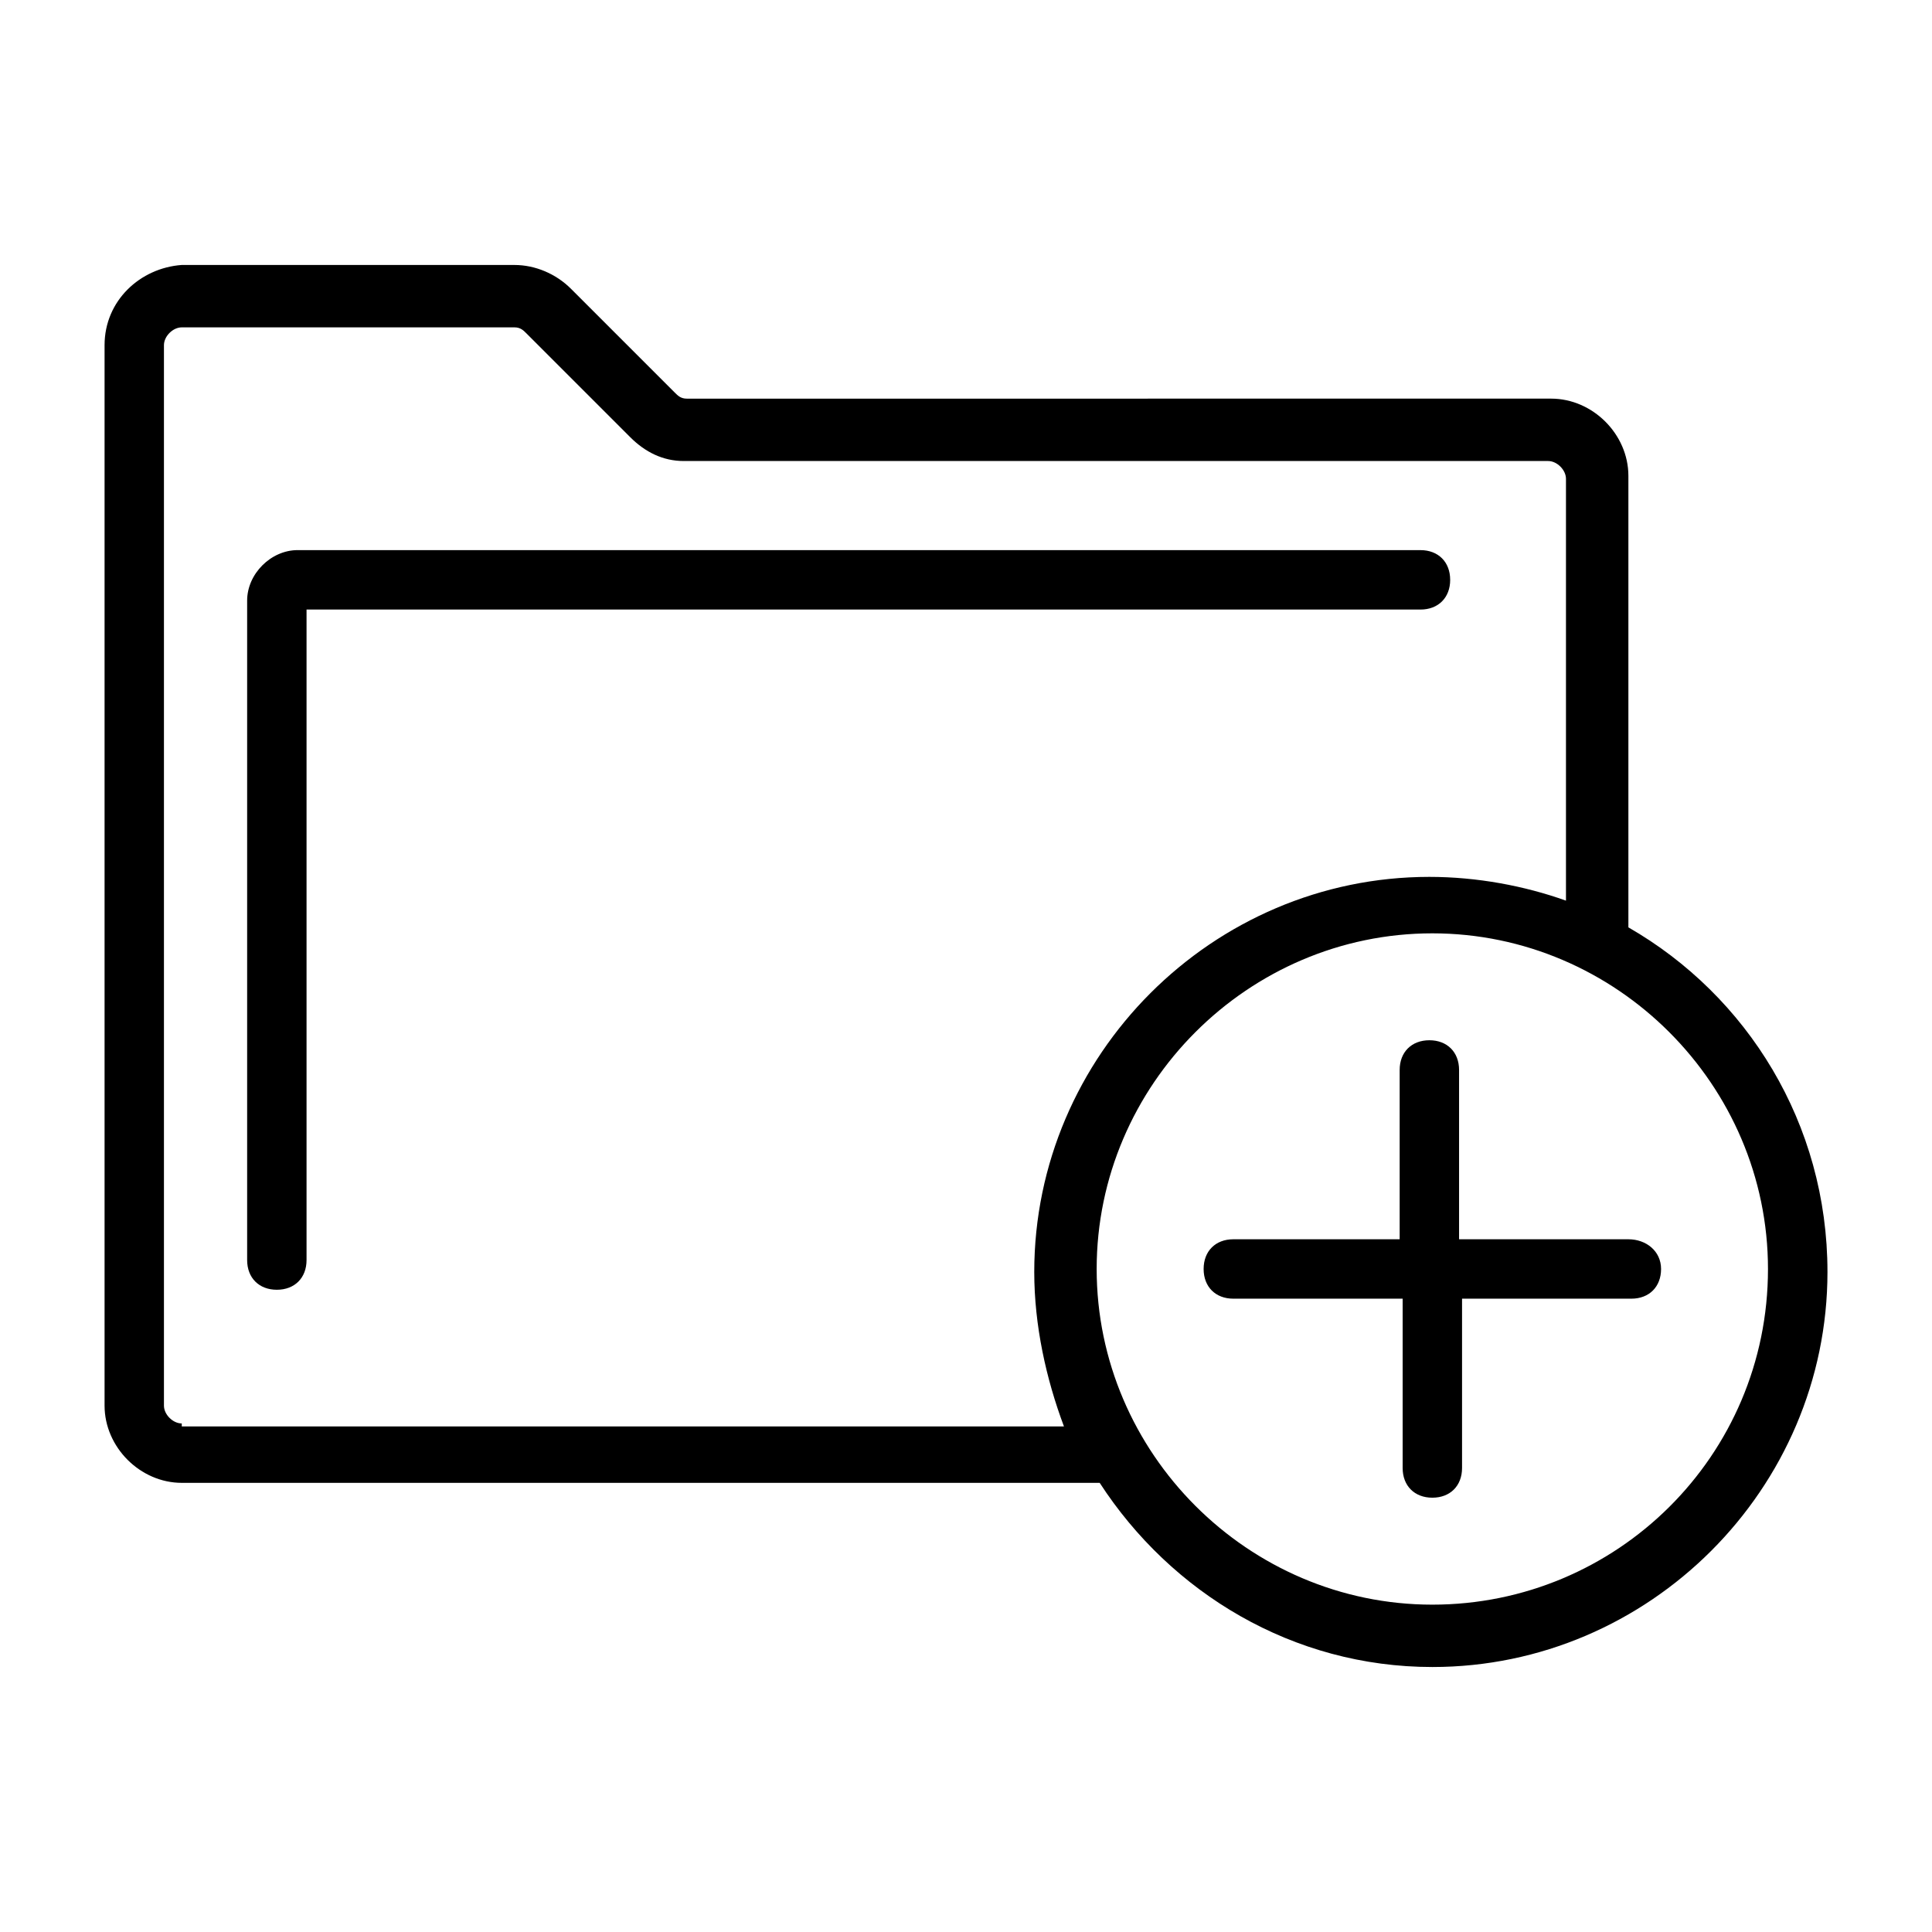 <?xml version="1.0" encoding="UTF-8"?>
<!-- Uploaded to: ICON Repo, www.svgrepo.com, Generator: ICON Repo Mixer Tools -->
<svg fill="#000000" width="800px" height="800px" version="1.1" viewBox="144 144 512 512" xmlns="http://www.w3.org/2000/svg">
 <g>
  <path d="m575.54 389.77v-119.66c0-11.02-9.445-20.469-20.469-20.469l-229.07 0.004c-1.574 0-2.363-0.789-3.148-1.574l-27.551-27.551c-3.938-3.938-9.445-6.297-14.957-6.297l-88.168-0.004c-11.02 0.789-20.465 9.445-20.465 21.254v281.03c0 11.02 9.445 20.469 20.469 20.469h243.25c18.895 29.125 51.168 48.805 88.168 48.805 57.465 0 104.7-47.23 104.7-104.7-0.004-39.359-21.262-73.207-52.75-91.312zm-383.37 131.46c-2.363 0-4.723-2.363-4.723-4.723v-281.03c0-2.363 2.363-4.723 4.723-4.723h88.168c1.574 0 2.363 0.789 3.148 1.574l27.551 27.551c3.938 3.938 8.66 6.297 14.168 6.297h229.07c2.363 0 4.723 2.363 4.723 4.723v111.78c-11.02-3.938-23.617-6.297-36.211-6.297-57.465 0-104.7 47.23-104.7 104.7 0 14.168 3.148 28.34 7.871 40.934l-233.79 0.004zm331.41 48.02c-48.805 0-88.953-40.148-88.953-88.953 0-48.805 40.148-88.953 88.953-88.953 48.805 0 88.953 40.148 88.953 88.953 0 49.594-40.148 88.953-88.953 88.953z"/>
  <path d="m575.54 472.42h-44.871v-44.871c0-4.723-3.148-7.871-7.871-7.871-4.723 0-7.871 3.148-7.871 7.871v44.871h-44.082c-4.723 0-7.871 3.148-7.871 7.871 0 4.723 3.148 7.871 7.871 7.871h44.871v44.871c0 4.723 3.148 7.871 7.871 7.871s7.871-3.148 7.871-7.871v-44.871h44.871c4.723 0 7.871-3.148 7.871-7.871 0-4.723-3.934-7.871-8.66-7.871z"/>
  <path d="m528.31 297.66c0-4.723-3.148-7.871-7.871-7.871l-297.56-0.004c-7.086 0-13.383 6.297-13.383 13.383v174.76c0 4.723 3.148 7.871 7.871 7.871 4.723 0 7.871-3.148 7.871-7.871v-172.39h295.2c4.727 0 7.875-3.148 7.875-7.871z"/>
 </g>
</svg>